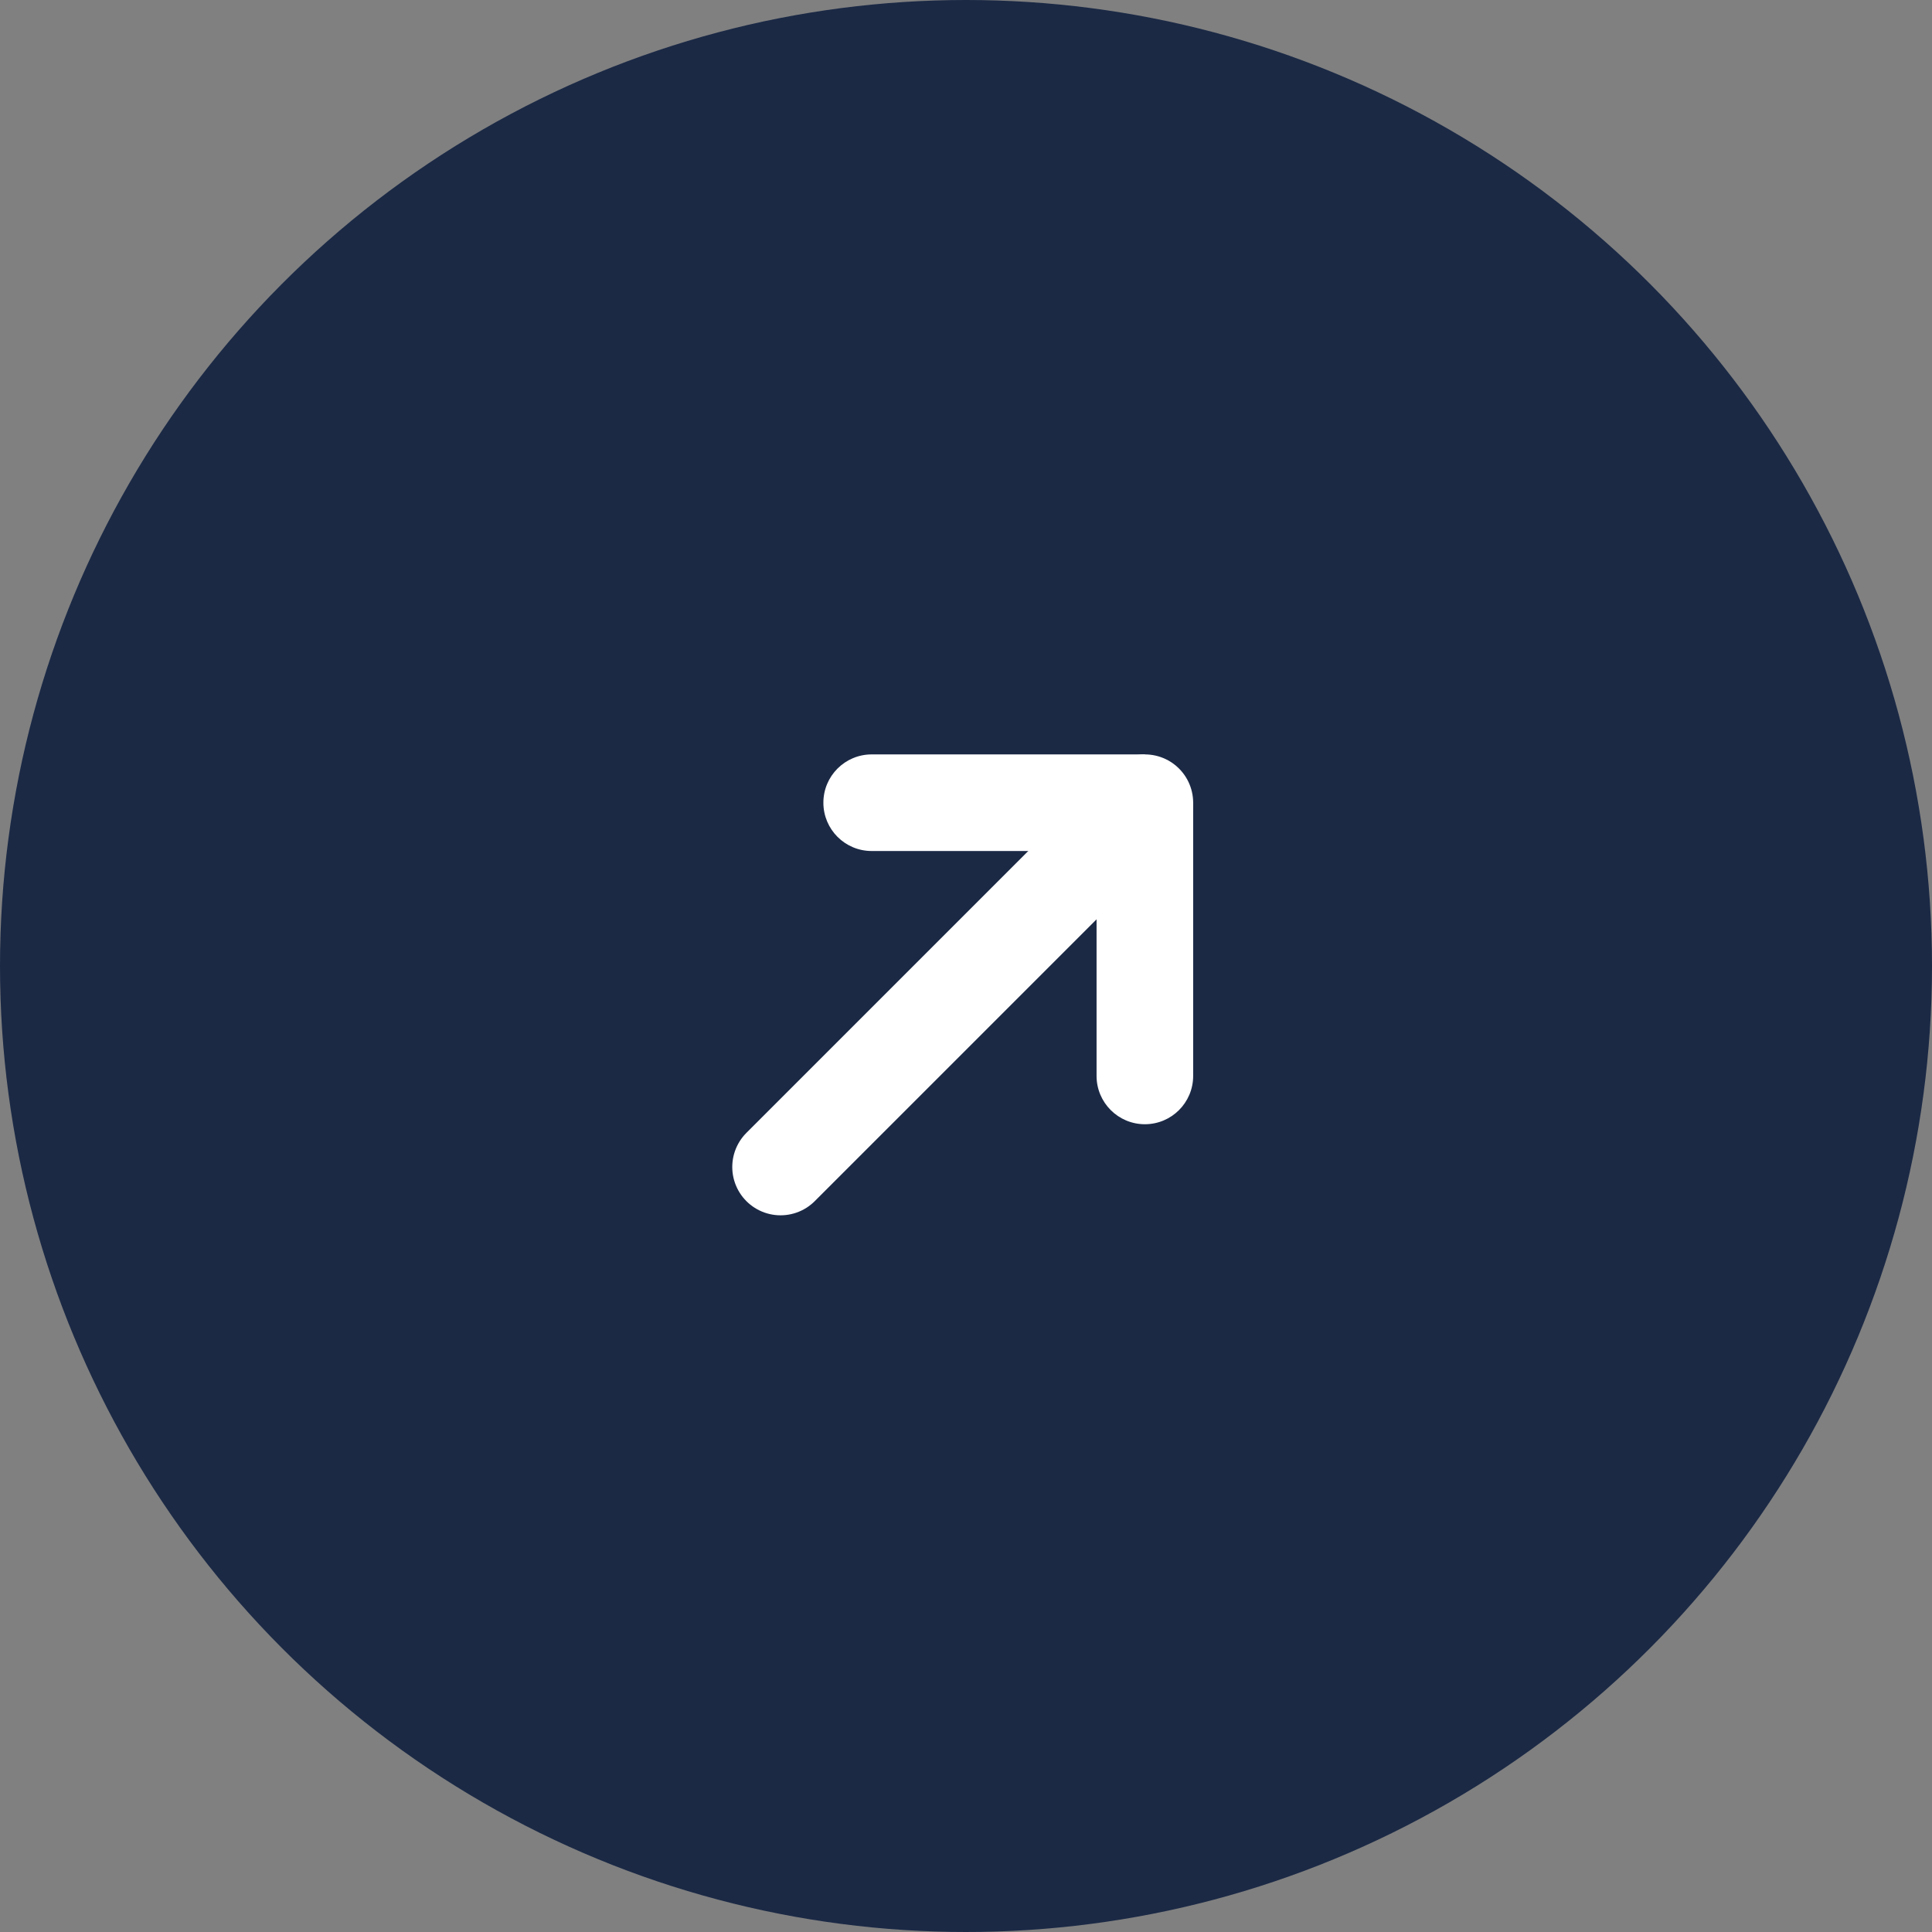 <?xml version="1.0" encoding="UTF-8"?> <svg xmlns="http://www.w3.org/2000/svg" width="50" height="50" viewBox="0 0 50 50" fill="none"><rect x="0" y="0" width="50" height="50" fill="#808080" stroke="none"/><circle cx="25" cy="25" r="25" fill="#1B2945"></circle><path d="M20.201 30.202L29.629 20.774" stroke="white" stroke-width="2.5" stroke-linecap="round"></path><path d="M22.559 19.524C21.868 19.524 21.309 20.084 21.309 20.774C21.309 21.464 21.868 22.024 22.559 22.024V20.774V19.524ZM29.63 20.774V19.524H22.559V20.774V22.024H29.63V20.774Z" fill="white"></path><path d="M28.379 27.845C28.379 28.535 28.939 29.095 29.629 29.095C30.32 29.095 30.879 28.535 30.879 27.845H29.629H28.379ZM29.629 20.774H28.379V27.845H29.629H30.879V20.774H29.629Z" fill="white"></path></svg> 
